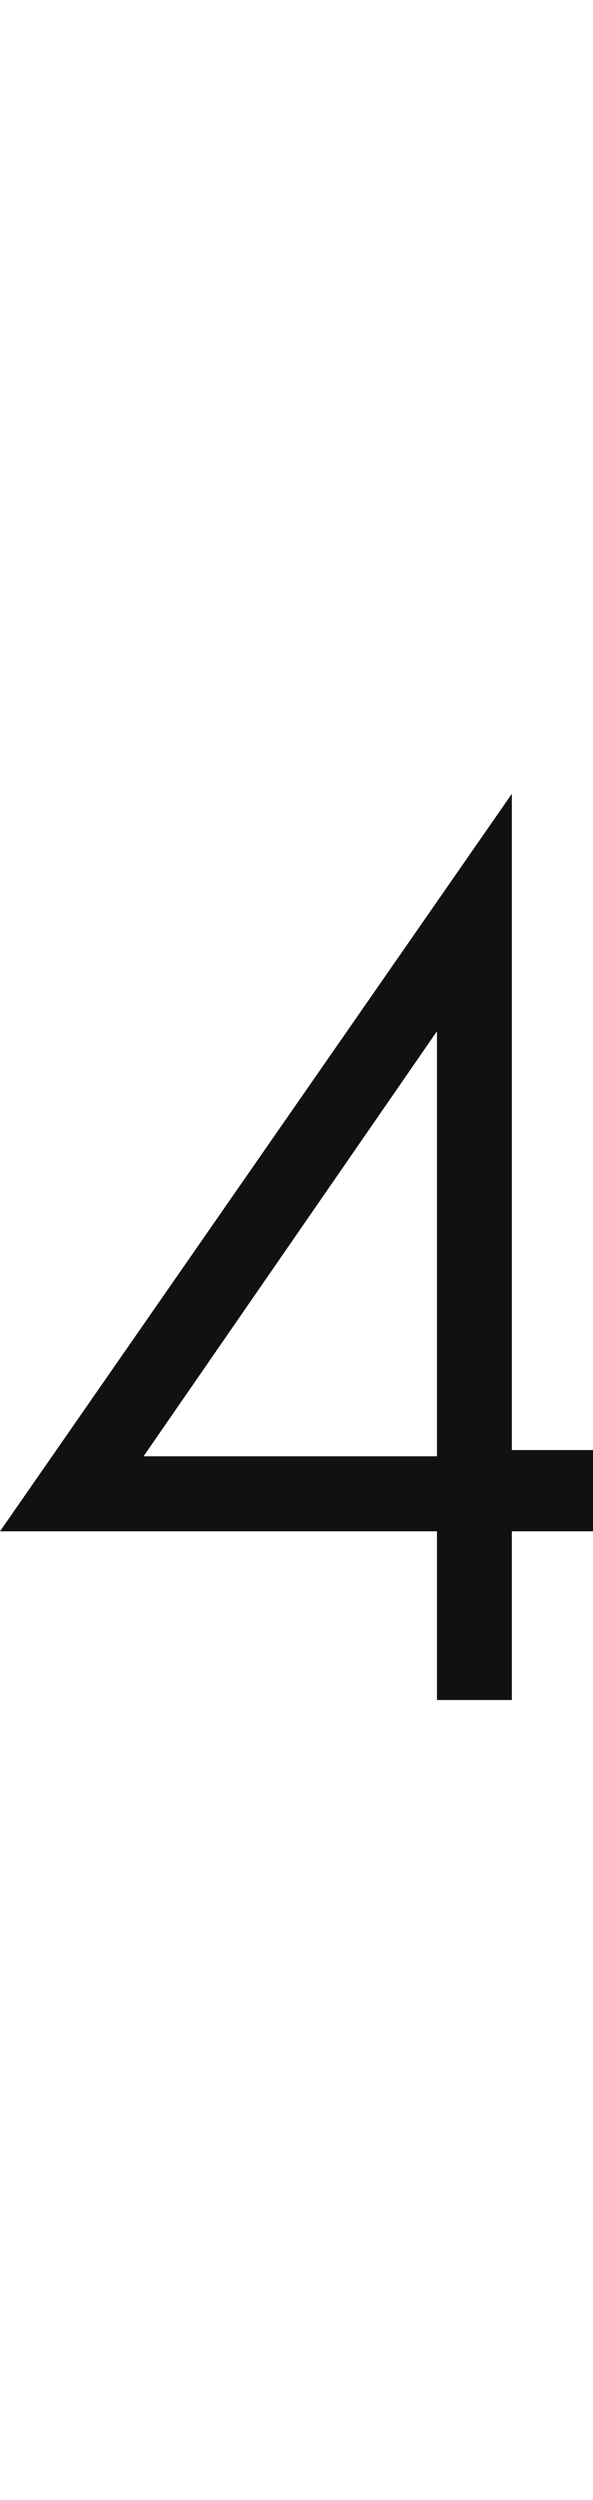 <?xml version="1.0" encoding="utf-8"?>
<!-- Generator: Adobe Illustrator 25.0.0, SVG Export Plug-In . SVG Version: 6.00 Build 0)  -->
<svg version="1.1" id="number" xmlns="http://www.w3.org/2000/svg" xmlns:xlink="http://www.w3.org/1999/xlink" x="0px" y="0px"
	 viewBox="0 0 9.5 40" style="enable-background:new 0 0 9.5 40;" xml:space="preserve">
<style type="text/css">
	.st0{fill:#111111;}
</style>
<path id="_x34_" class="st0" d="M9.5,23.3v1.2H8.2v2.7H7v-2.7H0l8.2-11.8v10.5H9.5z M7,16.5l-4.7,6.8H7V16.5z"/>
</svg>
